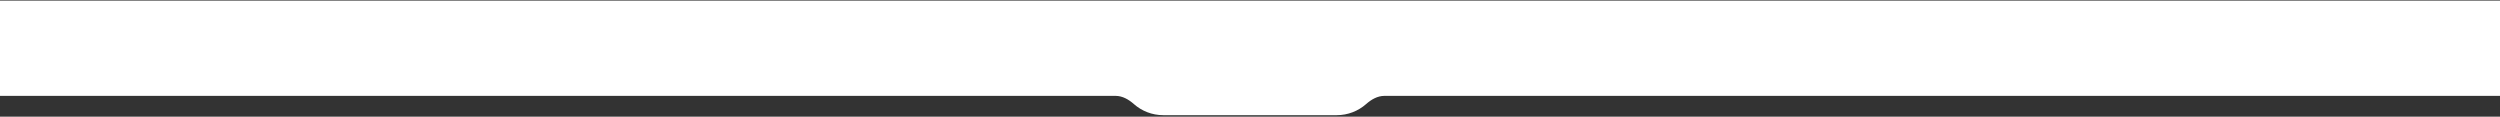 <?xml version="1.0" encoding="UTF-8"?> <svg xmlns="http://www.w3.org/2000/svg" width="1200" height="56" viewBox="0 0 1200 56" fill="none"><rect x="0" y="0" width="1200" height="56" fill="#333333" stroke="none"/><path d="M641.61 55.284C647.033 55.284 651.984 53.266 655.753 49.94C658.219 47.764 661.194 46.022 664.482 46.022C664.482 46.022 1187.35 46.022 1190 46.022C1192.65 46.022 1200 46.022 1200 46.022V36.022C1200 36.022 1200 13.16 1200 10.284C1200 7.408 1200 0.284 1200 0.284C1200 0.284 1192.65 0.284 1190 0.284C1187.35 0.284 10 0.284 10 0.284H0L3.34084e-05 10.284V36.022V46.022H10H535.518C538.806 46.022 541.781 47.764 544.247 49.94C548.016 53.266 552.967 55.284 558.39 55.284H641.61Z" fill="white"></path></svg> 